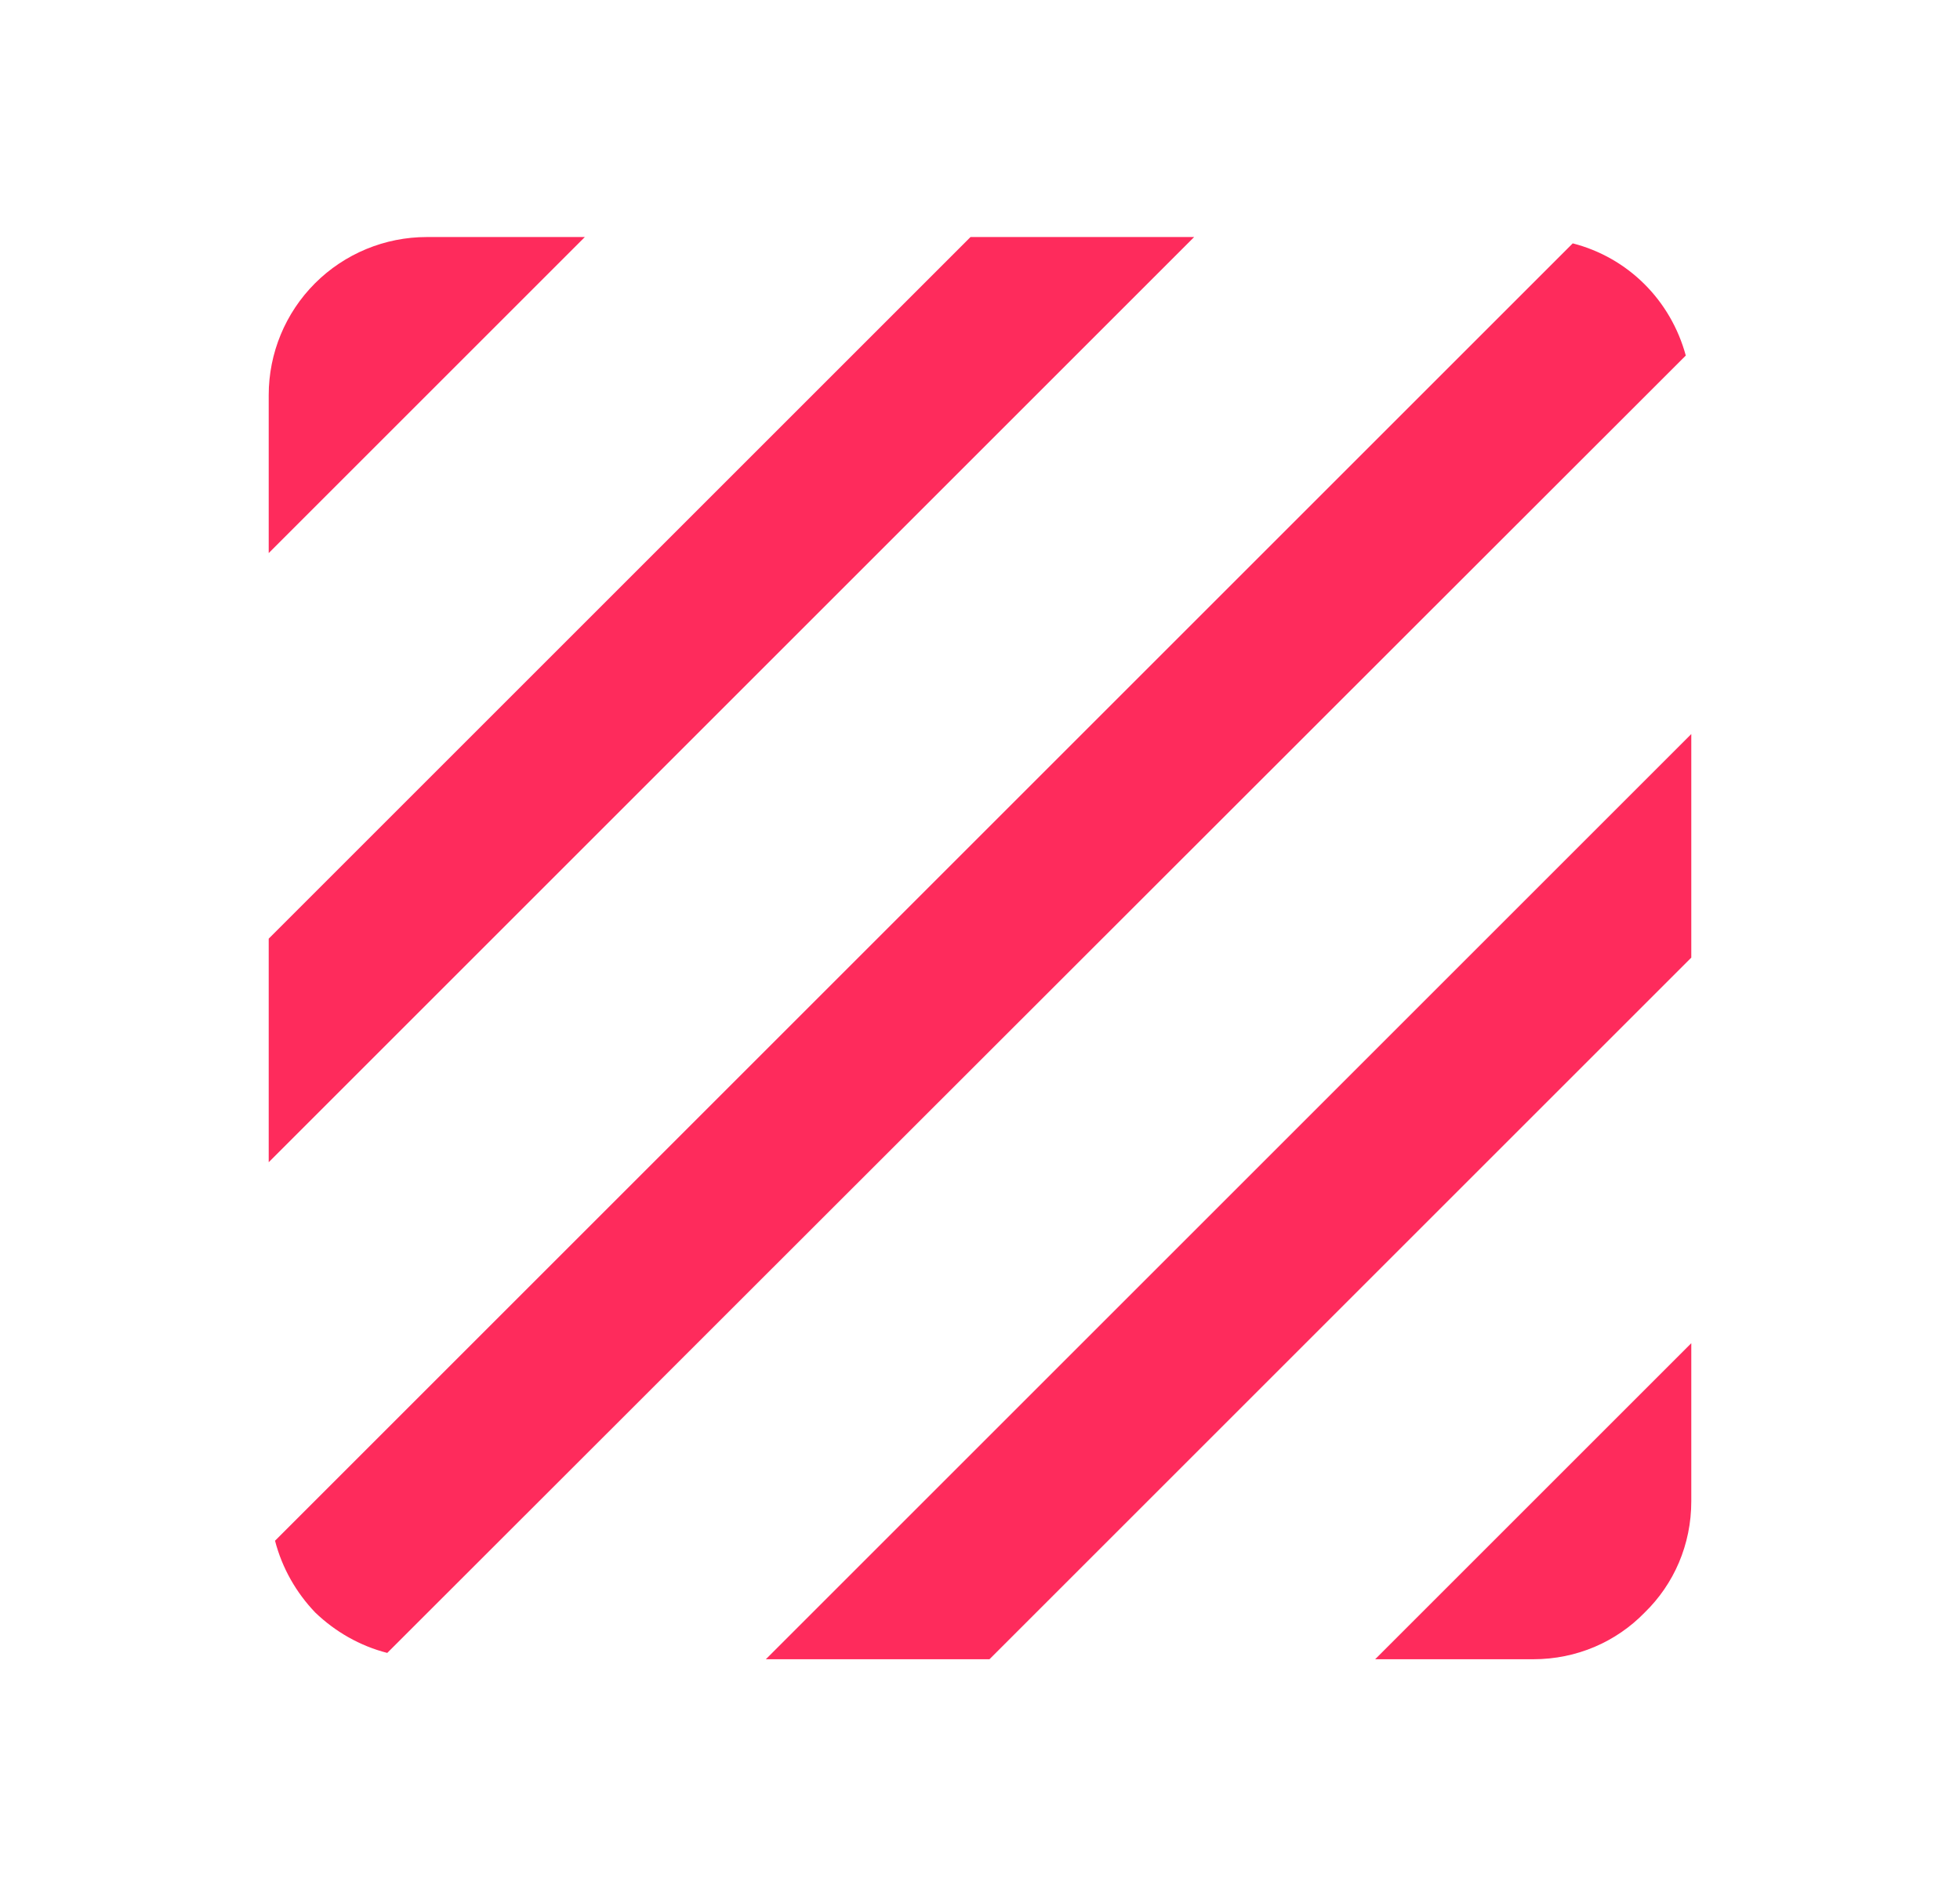<svg width="31" height="30" viewBox="0 0 31 30" fill="none" xmlns="http://www.w3.org/2000/svg">
<g id="texture">
<path id="Vector" d="M12.113 26.25H15.65L26.75 15.15V11.613M24.25 26.25C24.938 26.25 25.562 25.975 26.012 25.512C26.475 25.062 26.75 24.438 26.75 23.75V21.25L21.75 26.25M6.75 3.75C6.087 3.75 5.451 4.013 4.982 4.482C4.513 4.951 4.25 5.587 4.25 6.25V8.75L9.25 3.75M15.35 3.75L4.25 14.85V18.387L18.887 3.75M24.875 3.85L4.35 24.375C4.463 24.812 4.688 25.2 4.987 25.512C5.3 25.812 5.688 26.038 6.125 26.15L26.663 5.625C26.425 4.75 25.75 4.075 24.875 3.85Z" fill="#FE2B5C"/>
</g>
</svg>

